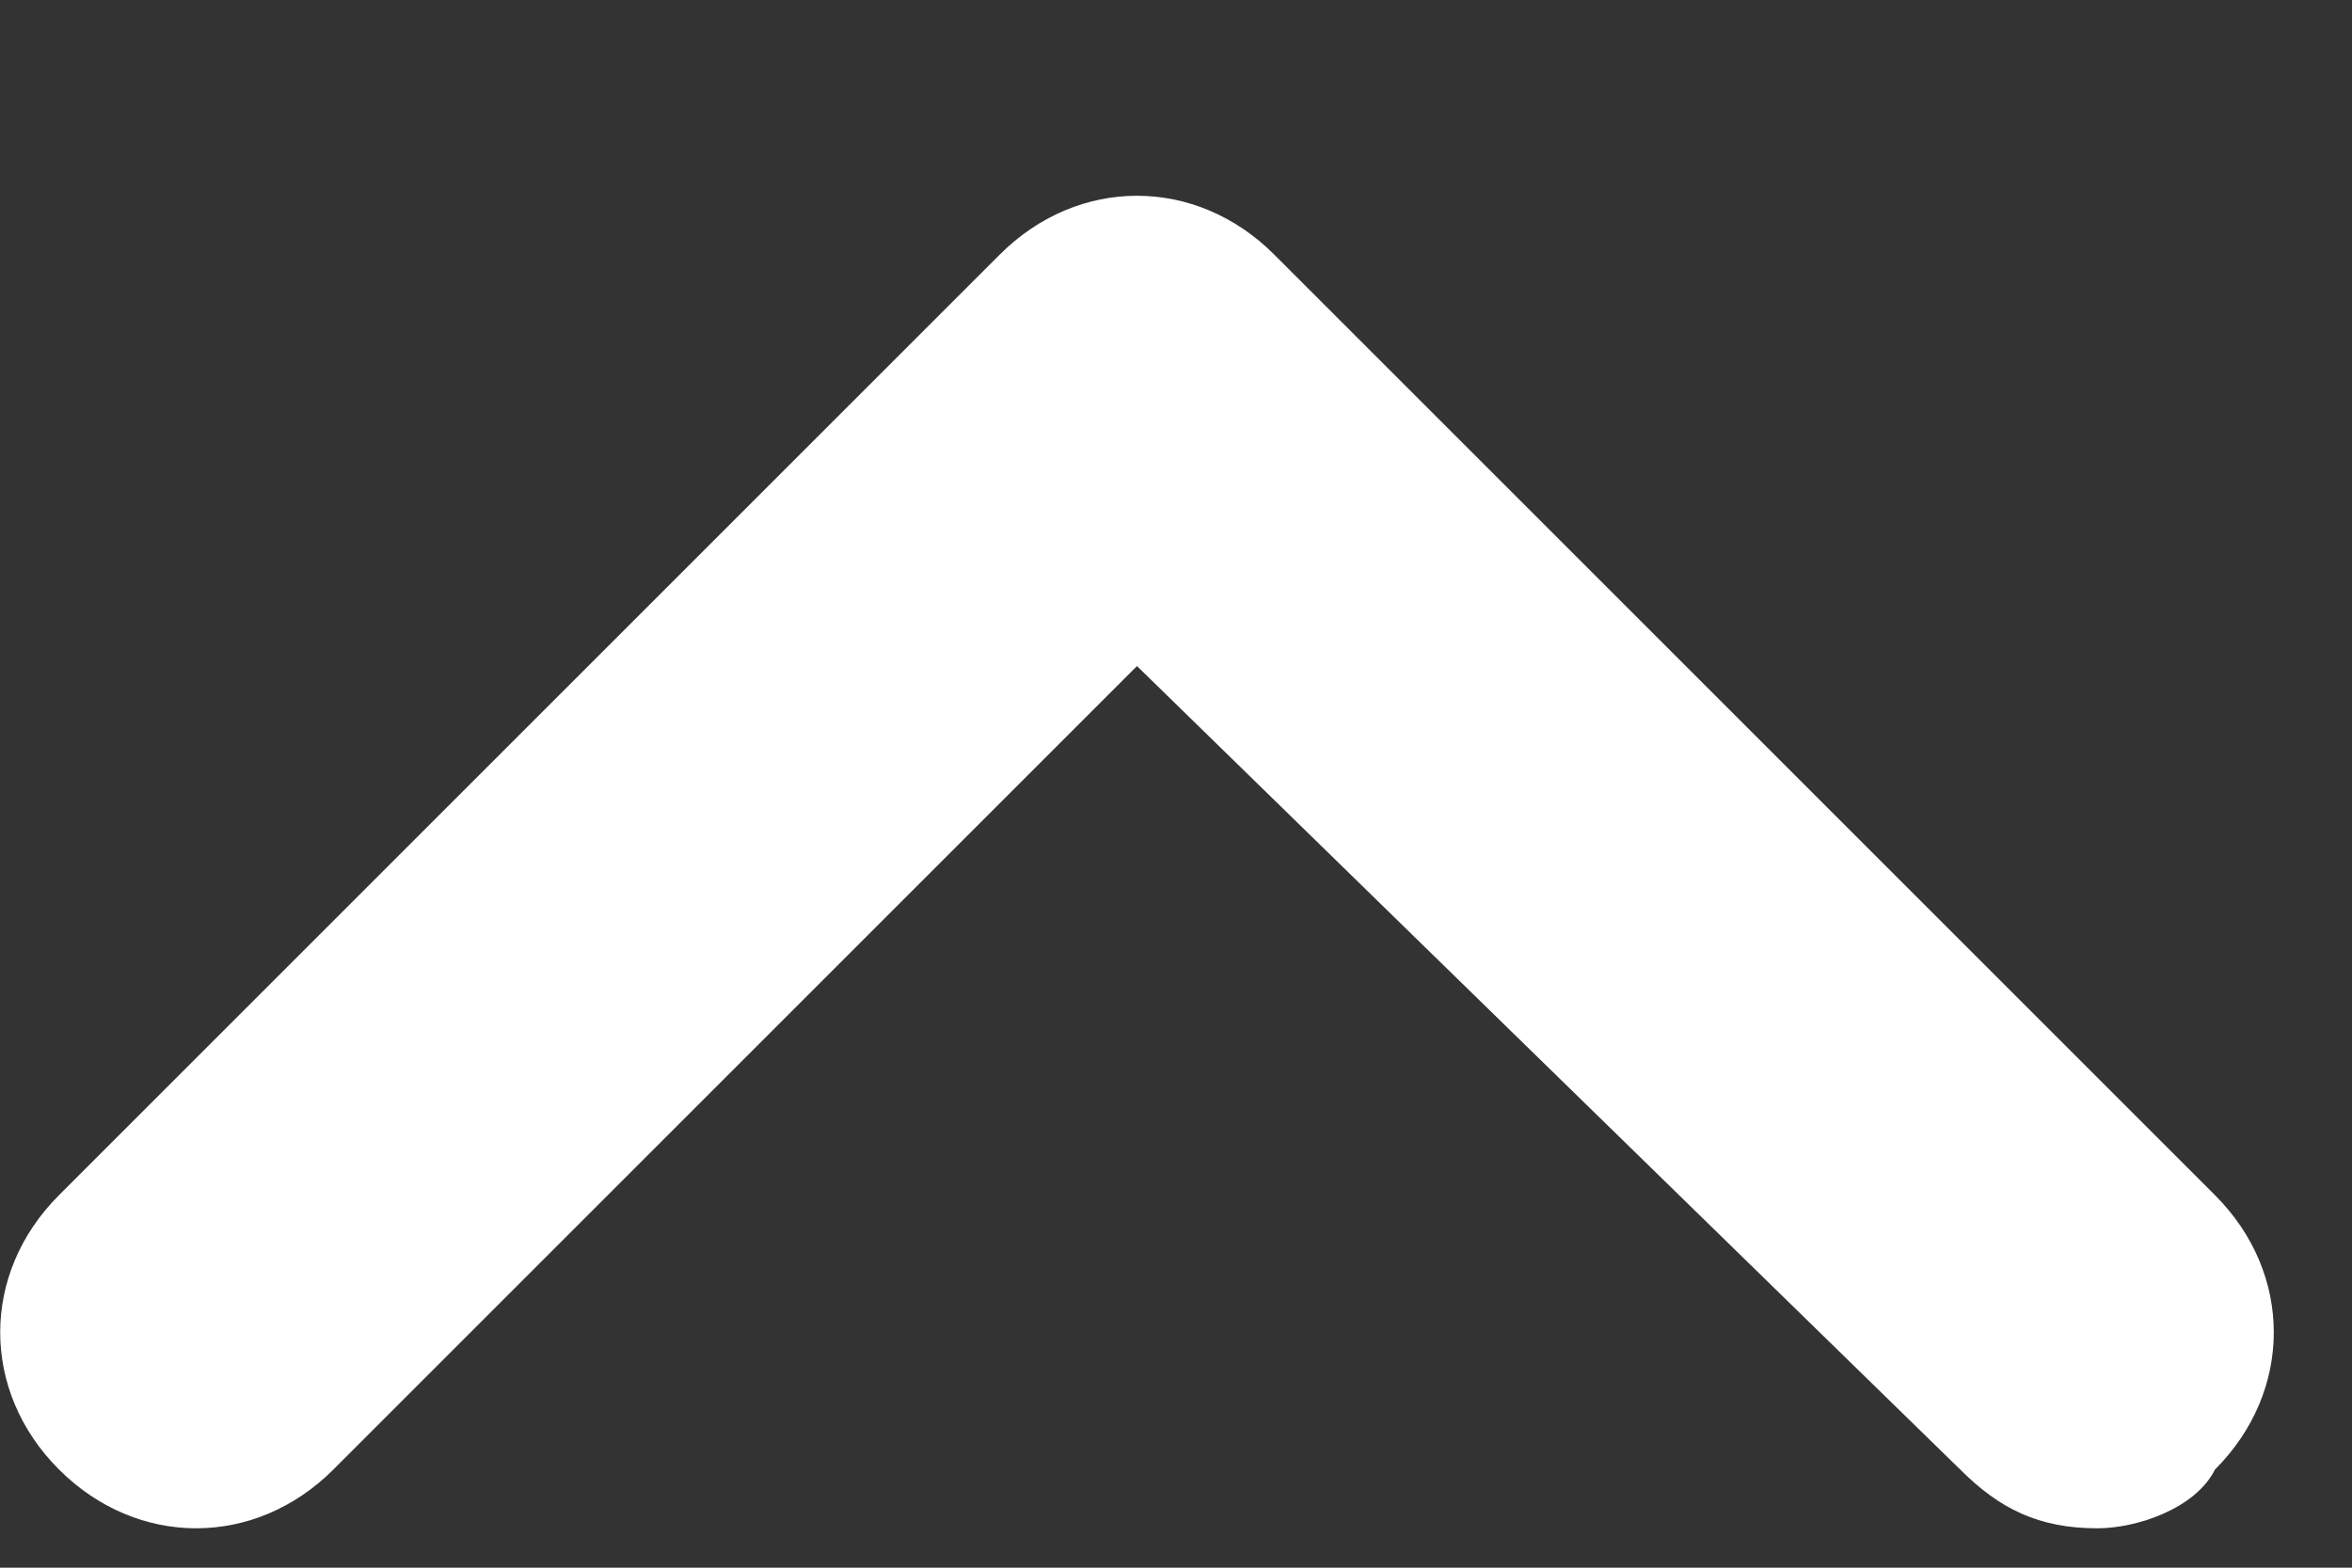 <svg width="12" height="8" viewBox="0 0 12 8" fill="none" xmlns="http://www.w3.org/2000/svg">
<rect x="0" y="0" width="12" height="8" fill="#333333" stroke="none"/>
<path d="M10.701 7.799C10.401 7.799 10.201 7.699 10.001 7.499L5.801 3.399L1.701 7.499C1.301 7.899 0.701 7.899 0.301 7.499C-0.099 7.099 -0.099 6.499 0.301 6.099L5.101 1.299C5.501 0.899 6.101 0.899 6.501 1.299L11.301 6.099C11.701 6.499 11.701 7.099 11.301 7.499C11.201 7.699 10.901 7.799 10.701 7.799Z" fill="white"/>
</svg>
